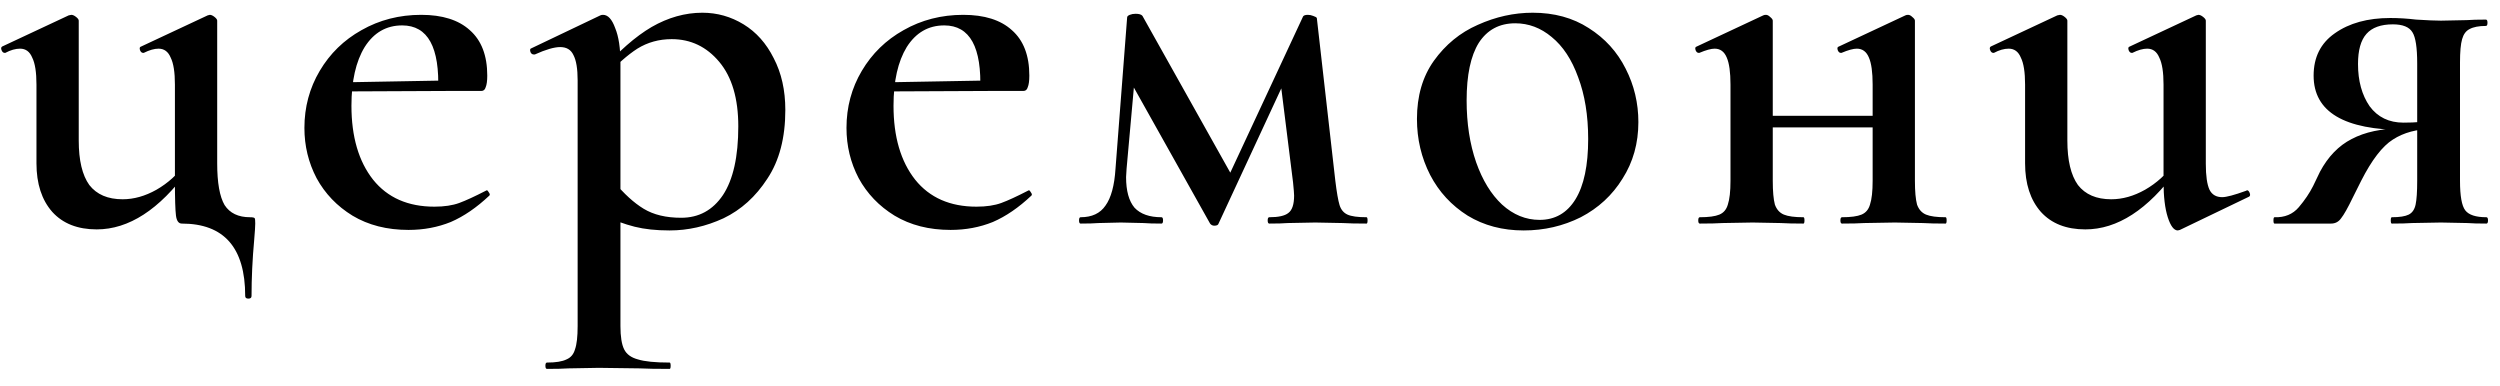 <?xml version="1.0" encoding="UTF-8"?> <svg xmlns="http://www.w3.org/2000/svg" width="123" height="19" viewBox="0 0 123 19" fill="none"><path d="M4.758 11.286C3.822 11.286 3.094 11 2.574 10.428C2.054 9.839 1.794 9.041 1.794 8.036V4.162C1.794 3.555 1.725 3.113 1.586 2.836C1.465 2.541 1.265 2.394 0.988 2.394C0.763 2.394 0.52 2.463 0.26 2.602H0.234C0.165 2.602 0.113 2.559 0.078 2.472C0.043 2.385 0.052 2.325 0.104 2.29L3.38 0.756L3.51 0.73C3.579 0.73 3.657 0.765 3.744 0.834C3.831 0.903 3.874 0.964 3.874 1.016V6.918C3.874 7.889 4.047 8.617 4.394 9.102C4.758 9.57 5.304 9.804 6.032 9.804C6.587 9.804 7.141 9.648 7.696 9.336C8.268 9.007 8.736 8.582 9.1 8.062L9.256 8.374C7.835 10.315 6.335 11.286 4.758 11.286ZM12.064 14.562C12.064 12.187 11.024 11 8.944 11C8.788 11 8.693 10.87 8.658 10.61C8.623 10.333 8.606 9.769 8.606 8.92V4.162C8.606 3.555 8.537 3.113 8.398 2.836C8.277 2.541 8.077 2.394 7.8 2.394C7.592 2.394 7.349 2.463 7.072 2.602H7.046C6.977 2.602 6.925 2.559 6.89 2.472C6.855 2.368 6.873 2.307 6.942 2.29L10.218 0.756L10.322 0.73C10.391 0.73 10.469 0.765 10.556 0.834C10.643 0.903 10.686 0.964 10.686 1.016V8.036C10.686 8.989 10.807 9.674 11.05 10.09C11.31 10.489 11.726 10.688 12.298 10.688C12.437 10.688 12.515 10.705 12.532 10.74C12.549 10.757 12.558 10.844 12.558 11C12.558 11.121 12.541 11.39 12.506 11.806C12.419 12.759 12.376 13.678 12.376 14.562C12.376 14.649 12.324 14.692 12.22 14.692C12.116 14.692 12.064 14.649 12.064 14.562ZM20.099 11.312C19.041 11.312 18.123 11.078 17.343 10.61C16.58 10.142 15.991 9.527 15.575 8.764C15.176 8.001 14.977 7.178 14.977 6.294C14.977 5.271 15.228 4.335 15.731 3.486C16.233 2.637 16.918 1.969 17.785 1.484C18.669 0.981 19.648 0.73 20.723 0.73C21.763 0.73 22.56 0.981 23.115 1.484C23.687 1.987 23.973 2.732 23.973 3.72C23.973 3.98 23.947 4.171 23.895 4.292C23.86 4.413 23.791 4.474 23.687 4.474H21.555C21.641 2.325 21.052 1.25 19.787 1.25C19.007 1.25 18.391 1.605 17.941 2.316C17.507 3.027 17.291 3.989 17.291 5.202C17.291 6.727 17.646 7.941 18.357 8.842C19.067 9.726 20.073 10.168 21.373 10.168C21.858 10.168 22.265 10.107 22.595 9.986C22.924 9.865 23.357 9.665 23.895 9.388L23.947 9.362C23.981 9.362 24.016 9.397 24.051 9.466C24.103 9.535 24.111 9.587 24.077 9.622C23.453 10.211 22.82 10.645 22.179 10.922C21.537 11.182 20.844 11.312 20.099 11.312ZM16.511 4.058L22.283 3.954V4.474L16.537 4.5L16.511 4.058ZM26.912 18.15C26.86 18.15 26.834 18.098 26.834 17.994C26.834 17.89 26.86 17.838 26.912 17.838C27.346 17.838 27.666 17.786 27.874 17.682C28.082 17.595 28.221 17.431 28.29 17.188C28.377 16.945 28.42 16.564 28.42 16.044V3.954C28.42 3.382 28.351 2.966 28.212 2.706C28.091 2.446 27.874 2.316 27.562 2.316C27.267 2.316 26.852 2.437 26.314 2.68H26.262C26.193 2.68 26.141 2.645 26.106 2.576C26.072 2.489 26.072 2.429 26.106 2.394L29.538 0.756C29.573 0.739 29.616 0.73 29.668 0.73C29.911 0.73 30.11 0.947 30.266 1.38C30.439 1.796 30.526 2.368 30.526 3.096V16.044C30.526 16.564 30.587 16.945 30.708 17.188C30.829 17.431 31.055 17.595 31.384 17.682C31.713 17.786 32.233 17.838 32.944 17.838C32.979 17.838 32.996 17.89 32.996 17.994C32.996 18.098 32.979 18.15 32.944 18.15C32.303 18.15 31.809 18.141 31.462 18.124L29.46 18.098L27.978 18.124C27.718 18.141 27.363 18.15 26.912 18.15ZM32.944 11.338C32.285 11.338 31.713 11.277 31.228 11.156C30.743 11.035 30.171 10.827 29.512 10.532L30.214 8.946C30.7 9.535 31.185 9.977 31.67 10.272C32.156 10.567 32.771 10.714 33.516 10.714C34.383 10.714 35.068 10.341 35.57 9.596C36.073 8.833 36.324 7.707 36.324 6.216C36.324 4.847 36.012 3.789 35.388 3.044C34.764 2.299 33.984 1.926 33.048 1.926C32.424 1.926 31.861 2.082 31.358 2.394C30.873 2.706 30.344 3.174 29.772 3.798L29.538 3.538C30.422 2.533 31.263 1.796 32.06 1.328C32.875 0.86 33.707 0.626 34.556 0.626C35.284 0.626 35.96 0.817 36.584 1.198C37.208 1.579 37.702 2.134 38.066 2.862C38.447 3.59 38.638 4.439 38.638 5.41C38.638 6.779 38.343 7.906 37.754 8.79C37.182 9.674 36.463 10.324 35.596 10.74C34.73 11.139 33.846 11.338 32.944 11.338ZM46.769 11.312C45.712 11.312 44.793 11.078 44.013 10.61C43.25 10.142 42.661 9.527 42.245 8.764C41.846 8.001 41.647 7.178 41.647 6.294C41.647 5.271 41.898 4.335 42.401 3.486C42.904 2.637 43.588 1.969 44.455 1.484C45.339 0.981 46.318 0.73 47.393 0.73C48.433 0.73 49.23 0.981 49.785 1.484C50.357 1.987 50.643 2.732 50.643 3.72C50.643 3.98 50.617 4.171 50.565 4.292C50.53 4.413 50.461 4.474 50.357 4.474H48.225C48.312 2.325 47.722 1.25 46.457 1.25C45.677 1.25 45.062 1.605 44.611 2.316C44.178 3.027 43.961 3.989 43.961 5.202C43.961 6.727 44.316 7.941 45.027 8.842C45.737 9.726 46.743 10.168 48.043 10.168C48.528 10.168 48.935 10.107 49.265 9.986C49.594 9.865 50.028 9.665 50.565 9.388L50.617 9.362C50.651 9.362 50.686 9.397 50.721 9.466C50.773 9.535 50.782 9.587 50.747 9.622C50.123 10.211 49.49 10.645 48.849 10.922C48.208 11.182 47.514 11.312 46.769 11.312ZM43.181 4.058L48.953 3.954V4.474L43.207 4.5L43.181 4.058ZM67.233 10.688C67.267 10.688 67.284 10.74 67.284 10.844C67.284 10.948 67.267 11 67.233 11C66.73 11 66.34 10.991 66.062 10.974L64.71 10.948L63.358 10.974C63.151 10.991 62.847 11 62.449 11C62.397 11 62.37 10.948 62.37 10.844C62.37 10.74 62.397 10.688 62.449 10.688C62.899 10.688 63.211 10.619 63.385 10.48C63.575 10.341 63.67 10.055 63.67 9.622C63.67 9.535 63.653 9.319 63.618 8.972L62.968 3.772L63.983 2.316L59.953 11C59.935 11.069 59.866 11.104 59.745 11.104C59.658 11.104 59.589 11.069 59.536 11L55.559 3.902L55.949 2.498L55.428 8.296L55.403 8.712C55.403 9.388 55.541 9.891 55.819 10.22C56.113 10.532 56.555 10.688 57.145 10.688C57.197 10.688 57.222 10.74 57.222 10.844C57.222 10.948 57.197 11 57.145 11C56.763 11 56.468 10.991 56.261 10.974L55.142 10.948L54.05 10.974C53.843 10.991 53.548 11 53.166 11C53.114 11 53.089 10.948 53.089 10.844C53.089 10.74 53.114 10.688 53.166 10.688C53.721 10.688 54.129 10.497 54.389 10.116C54.666 9.735 54.831 9.128 54.883 8.296L55.455 0.86C55.455 0.808 55.498 0.765 55.584 0.73C55.671 0.695 55.767 0.678 55.87 0.678C56.044 0.678 56.157 0.713 56.209 0.782L60.681 8.764L60.187 9.232L64.112 0.808C64.147 0.756 64.225 0.73 64.347 0.73C64.433 0.73 64.52 0.747 64.606 0.782C64.71 0.817 64.771 0.851 64.788 0.886L65.698 8.894C65.768 9.466 65.837 9.865 65.906 10.09C65.976 10.315 66.106 10.471 66.296 10.558C66.487 10.645 66.799 10.688 67.233 10.688ZM74.966 11.338C73.926 11.338 73.007 11.095 72.21 10.61C71.412 10.107 70.797 9.44 70.364 8.608C69.93 7.759 69.714 6.84 69.714 5.852C69.714 4.725 69.991 3.772 70.546 2.992C71.118 2.195 71.837 1.605 72.704 1.224C73.588 0.825 74.489 0.626 75.408 0.626C76.465 0.626 77.384 0.877 78.164 1.38C78.961 1.883 79.568 2.55 79.984 3.382C80.4 4.197 80.608 5.072 80.608 6.008C80.608 7.048 80.348 7.975 79.828 8.79C79.325 9.605 78.64 10.237 77.774 10.688C76.907 11.121 75.971 11.338 74.966 11.338ZM75.746 10.818C76.508 10.818 77.098 10.48 77.514 9.804C77.93 9.128 78.138 8.14 78.138 6.84C78.138 5.679 77.973 4.665 77.644 3.798C77.332 2.931 76.898 2.273 76.344 1.822C75.806 1.371 75.208 1.146 74.55 1.146C73.77 1.146 73.172 1.467 72.756 2.108C72.357 2.749 72.158 3.694 72.158 4.942C72.158 6.069 72.314 7.083 72.626 7.984C72.938 8.868 73.362 9.561 73.9 10.064C74.454 10.567 75.07 10.818 75.746 10.818ZM90.626 11C90.574 11 90.548 10.948 90.548 10.844C90.548 10.74 90.574 10.688 90.626 10.688C91.059 10.688 91.38 10.645 91.588 10.558C91.796 10.471 91.935 10.307 92.004 10.064C92.091 9.804 92.134 9.414 92.134 8.894V4.162C92.134 3.555 92.073 3.113 91.952 2.836C91.831 2.541 91.632 2.394 91.354 2.394C91.181 2.394 90.93 2.463 90.6 2.602H90.574C90.505 2.602 90.453 2.559 90.418 2.472C90.383 2.368 90.401 2.307 90.47 2.29L93.746 0.756C93.781 0.739 93.824 0.73 93.876 0.73C93.945 0.73 94.015 0.765 94.084 0.834C94.171 0.903 94.214 0.964 94.214 1.016V8.894C94.214 9.414 94.249 9.804 94.318 10.064C94.405 10.307 94.552 10.471 94.76 10.558C94.968 10.645 95.289 10.688 95.722 10.688C95.757 10.688 95.774 10.74 95.774 10.844C95.774 10.948 95.757 11 95.722 11C95.254 11 94.882 10.991 94.604 10.974L93.226 10.948L91.718 10.974C91.458 10.991 91.094 11 90.626 11ZM83.632 11C83.58 11 83.554 10.948 83.554 10.844C83.554 10.74 83.58 10.688 83.632 10.688C84.066 10.688 84.386 10.645 84.594 10.558C84.802 10.471 84.941 10.307 85.01 10.064C85.097 9.804 85.14 9.414 85.14 8.894V4.162C85.14 3.555 85.079 3.113 84.958 2.836C84.837 2.541 84.638 2.394 84.36 2.394C84.187 2.394 83.936 2.463 83.606 2.602H83.58C83.511 2.602 83.459 2.559 83.424 2.472C83.389 2.368 83.407 2.307 83.476 2.29L86.752 0.756C86.787 0.739 86.83 0.73 86.882 0.73C86.951 0.73 87.021 0.765 87.09 0.834C87.177 0.903 87.22 0.964 87.22 1.016V8.894C87.22 9.414 87.255 9.804 87.324 10.064C87.411 10.307 87.558 10.471 87.766 10.558C87.974 10.645 88.295 10.688 88.728 10.688C88.763 10.688 88.78 10.74 88.78 10.844C88.78 10.948 88.763 11 88.728 11C88.26 11 87.888 10.991 87.61 10.974L86.232 10.948L84.75 10.974C84.49 10.991 84.118 11 83.632 11ZM86.154 5.696H93.148V6.268H86.154V5.696ZM102.598 11.286C101.662 11.286 100.934 11 100.414 10.428C99.894 9.839 99.634 9.041 99.634 8.036V4.162C99.634 3.555 99.565 3.113 99.426 2.836C99.305 2.541 99.106 2.394 98.828 2.394C98.603 2.394 98.36 2.463 98.1 2.602H98.074C98.005 2.602 97.953 2.559 97.918 2.472C97.883 2.385 97.892 2.325 97.944 2.29L101.22 0.756L101.35 0.73C101.42 0.73 101.498 0.765 101.584 0.834C101.671 0.903 101.714 0.964 101.714 1.016V6.918C101.714 7.889 101.888 8.617 102.234 9.102C102.598 9.57 103.144 9.804 103.872 9.804C104.427 9.804 104.982 9.648 105.536 9.336C106.108 9.007 106.576 8.582 106.94 8.062L107.096 8.374C105.675 10.315 104.176 11.286 102.598 11.286ZM108.526 8.062C108.526 8.651 108.587 9.076 108.708 9.336C108.83 9.579 109.038 9.7 109.332 9.7C109.54 9.7 109.93 9.596 110.502 9.388L110.554 9.362C110.606 9.362 110.65 9.405 110.684 9.492C110.719 9.579 110.71 9.639 110.658 9.674L107.252 11.312L107.148 11.338C106.958 11.338 106.793 11.121 106.654 10.688C106.516 10.255 106.446 9.674 106.446 8.946V4.162C106.446 3.555 106.377 3.113 106.238 2.836C106.117 2.541 105.918 2.394 105.64 2.394C105.432 2.394 105.19 2.463 104.912 2.602H104.886C104.817 2.602 104.765 2.559 104.73 2.472C104.696 2.368 104.713 2.307 104.782 2.29L108.058 0.756L108.162 0.73C108.232 0.73 108.31 0.765 108.396 0.834C108.483 0.903 108.526 0.964 108.526 1.016V8.062ZM122.332 10.688C122.384 10.688 122.41 10.74 122.41 10.844C122.41 10.948 122.384 11 122.332 11C121.933 11 121.621 10.991 121.396 10.974L120.096 10.948L118.666 10.974C118.44 10.991 118.111 11 117.678 11C117.643 11 117.626 10.948 117.626 10.844C117.626 10.74 117.643 10.688 117.678 10.688C118.059 10.688 118.336 10.645 118.51 10.558C118.683 10.471 118.796 10.307 118.848 10.064C118.9 9.821 118.926 9.431 118.926 8.894V6.294L119.68 6.346C118.917 6.346 118.267 6.519 117.73 6.866C117.21 7.195 116.69 7.871 116.17 8.894L115.754 9.726C115.511 10.229 115.32 10.567 115.182 10.74C115.06 10.913 114.896 11 114.688 11H111.906C111.871 11 111.854 10.948 111.854 10.844C111.854 10.74 111.871 10.688 111.906 10.688C112.408 10.705 112.807 10.541 113.102 10.194C113.396 9.847 113.63 9.501 113.804 9.154C113.977 8.79 114.09 8.556 114.142 8.452C114.54 7.707 115.06 7.169 115.702 6.84C116.36 6.493 117.175 6.32 118.146 6.32L118.328 6.398C115.329 6.398 113.83 5.505 113.83 3.72C113.83 2.819 114.176 2.125 114.87 1.64C115.58 1.137 116.49 0.886 117.6 0.886C118.016 0.886 118.44 0.912 118.874 0.964C119.428 0.999 119.836 1.016 120.096 1.016L121.37 0.99C121.595 0.973 121.907 0.964 122.306 0.964C122.358 0.964 122.384 1.016 122.384 1.12C122.384 1.224 122.358 1.276 122.306 1.276C121.959 1.276 121.69 1.328 121.5 1.432C121.326 1.519 121.205 1.683 121.136 1.926C121.066 2.169 121.032 2.55 121.032 3.07V8.894C121.032 9.639 121.118 10.125 121.292 10.35C121.465 10.575 121.812 10.688 122.332 10.688ZM116.014 3.148C116.014 3.98 116.204 4.673 116.586 5.228C116.984 5.765 117.539 6.034 118.25 6.034C118.856 6.034 119.359 5.991 119.758 5.904L118.926 6.164V3.122C118.926 2.342 118.848 1.831 118.692 1.588C118.536 1.328 118.215 1.198 117.73 1.198C117.14 1.198 116.707 1.354 116.43 1.666C116.152 1.978 116.014 2.472 116.014 3.148Z" fill="black"></path></svg> 
